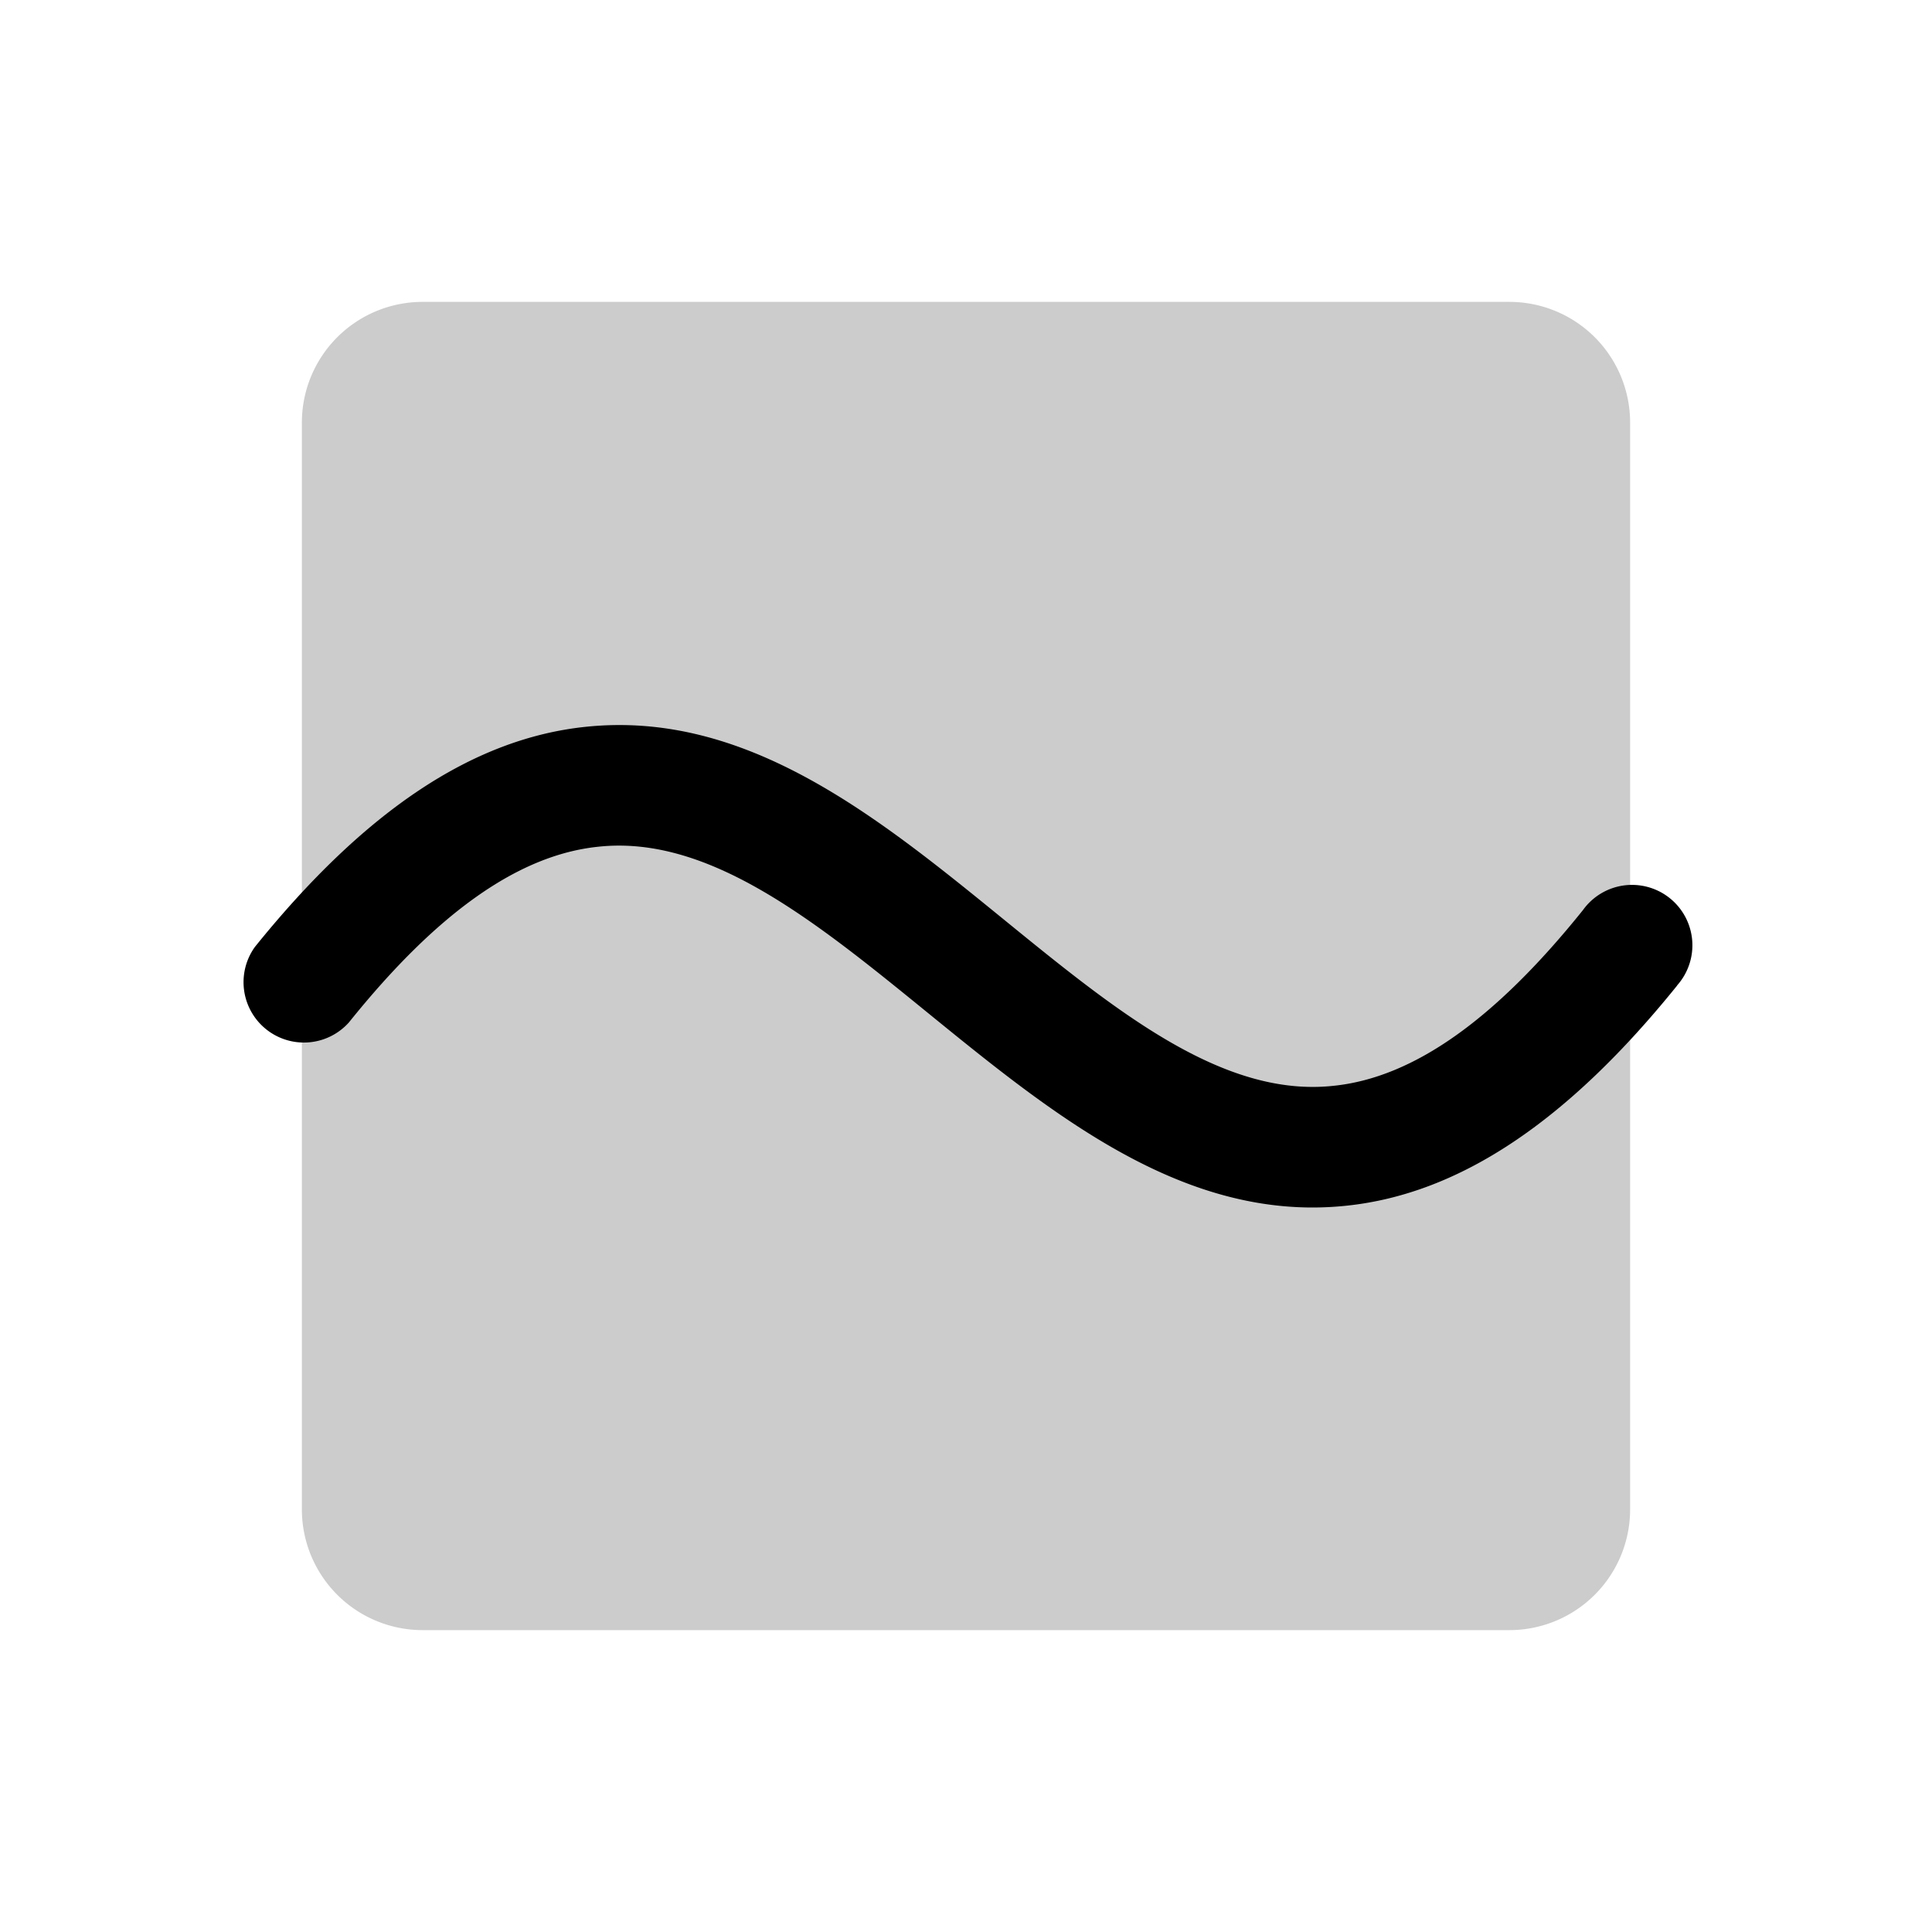 <svg xmlns="http://www.w3.org/2000/svg" width="56" height="56" fill="#000000" viewBox="0 0 256 256"><path d="M216,56V200a16,16,0,0,1-16,16H56a16,16,0,0,1-16-16V56A16,16,0,0,1,56,40H200A16,16,0,0,1,216,56Z" opacity="0.2"></path><path d="M222.23,130.59c-14.51,18-28.84,27.6-43.8,29.17a43,43,0,0,1-4.5.24c-19.3,0-35.39-13.1-51-25.8-14.91-12.14-29-23.61-43.7-22-10.51,1.1-21.31,8.72-33,23.28a8,8,0,0,1-12.46-10c14.51-18,28.84-27.6,43.8-29.17,21.32-2.25,38.69,11.89,55.48,25.56,14.91,12.14,29,23.62,43.7,22,10.51-1.1,21.31-8.72,33-23.28a8,8,0,1,1,12.46,10Z"></path></svg>